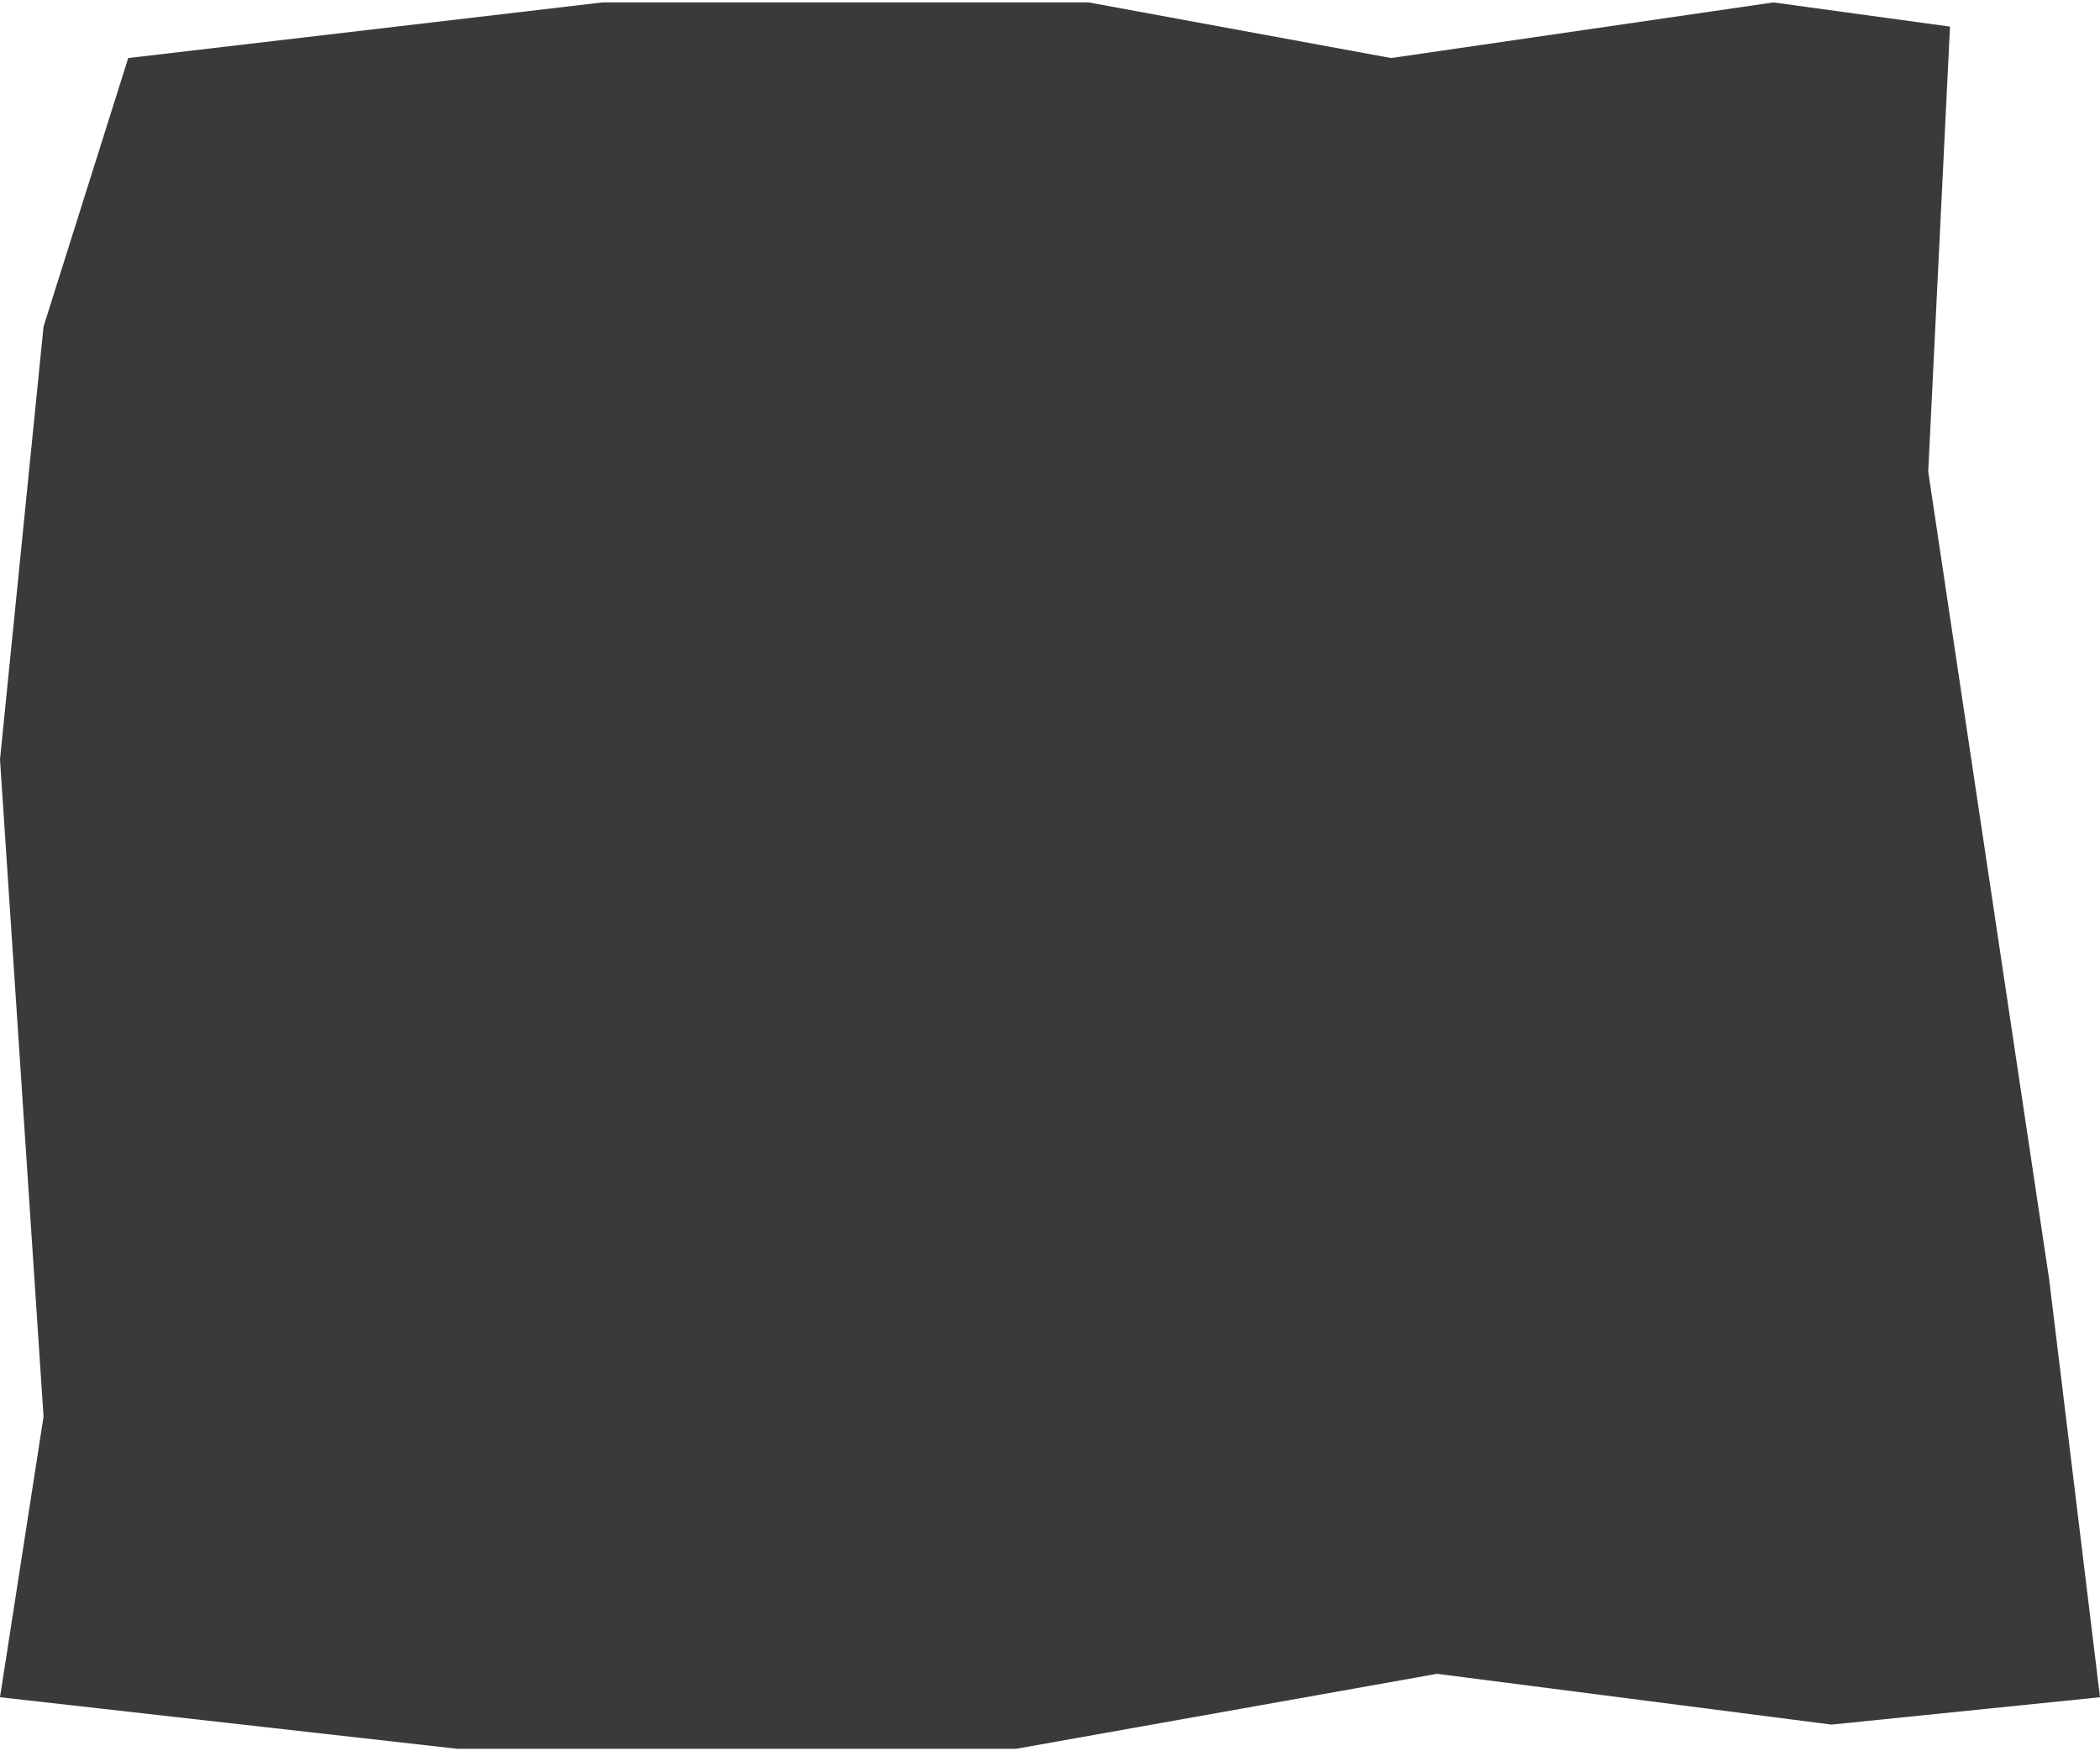 <?xml version="1.0" encoding="UTF-8"?> <svg xmlns="http://www.w3.org/2000/svg" width="434" height="362" viewBox="0 0 434 362" fill="none"><path d="M0 350.842L94.5 361.5H210L297 346L378.5 356.5L434 350.842L423.5 264.5L398.5 97.5L403 5.5L366.5 0.5L287.5 12L225 0.5H124.5L26.5 12L9 67.5L0 157L9 292.848L0 350.842Z" fill="#3A3A3A"></path></svg> 